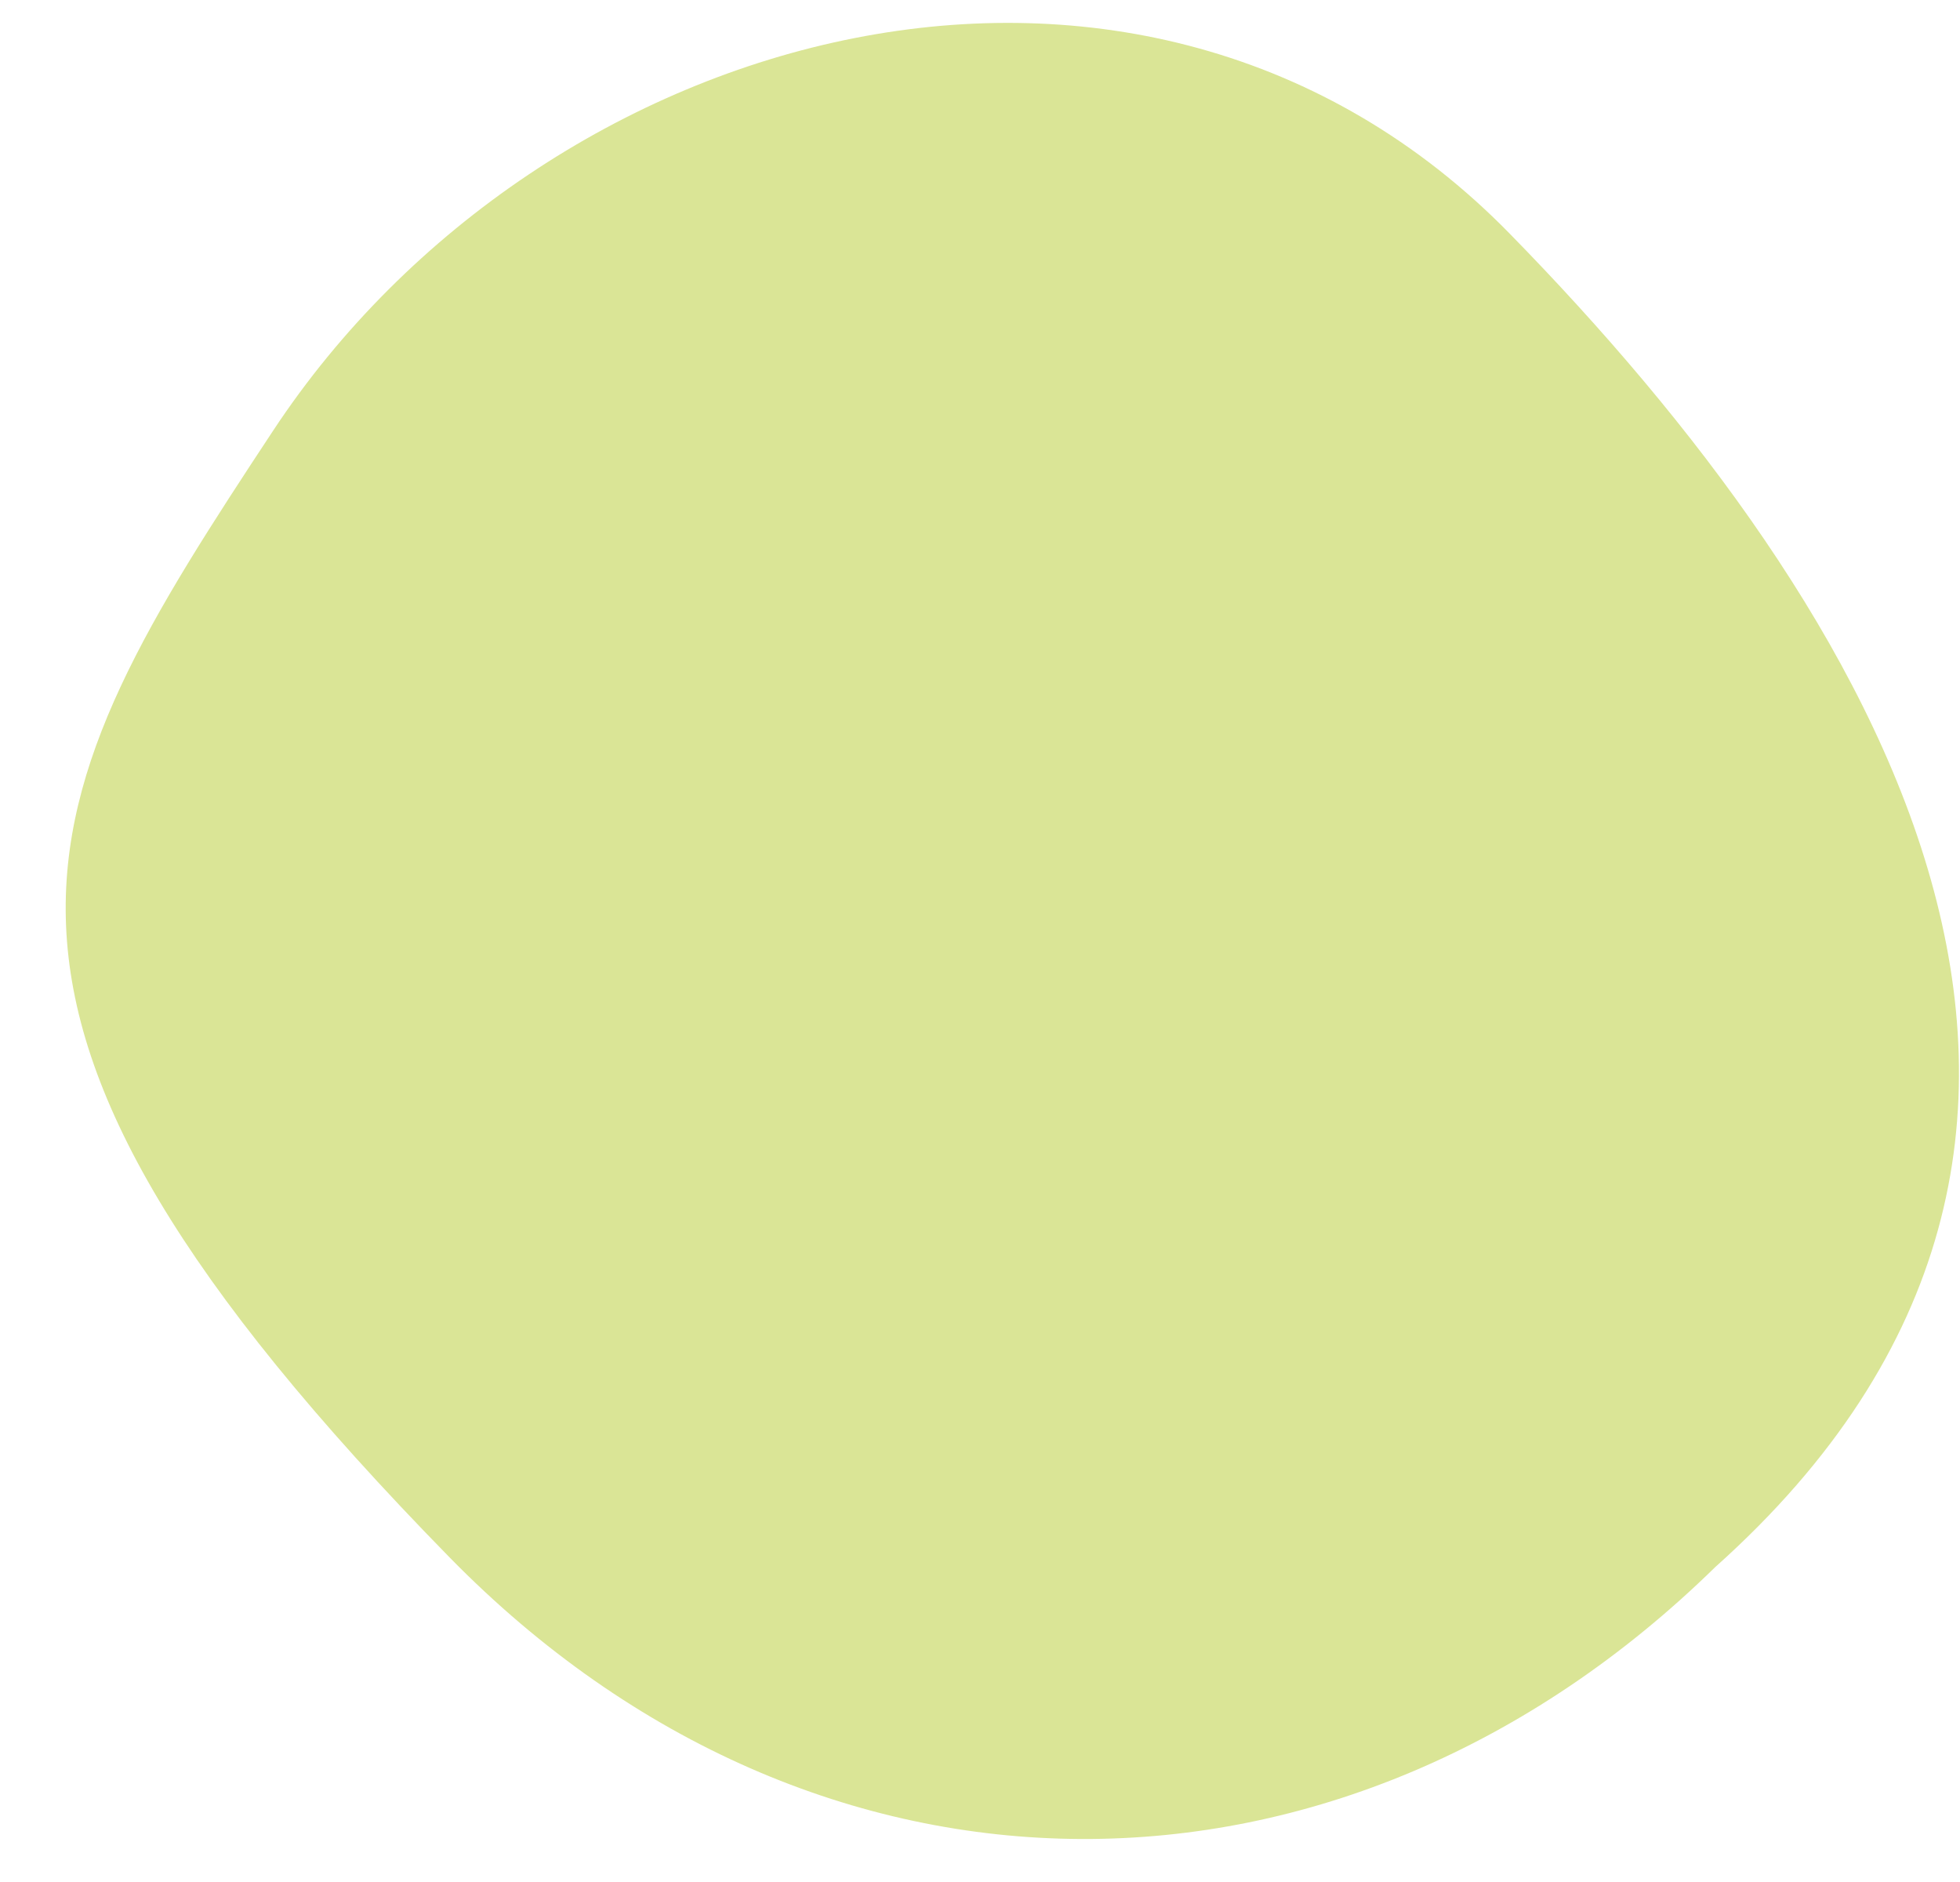 <?xml version="1.0" encoding="UTF-8"?> <svg xmlns="http://www.w3.org/2000/svg" width="25" height="24" viewBox="0 0 25 24" fill="none"><path d="M5.733 19.859C-1.175 12.806 0.35 10.241 3.485 5.49C6.924 0.281 14.568 -1.809 19.254 2.977C23.94 7.762 28.022 14.493 21.879 19.983C17.153 24.612 10.419 24.645 5.733 19.859Z" fill="#DAE596"></path></svg> 